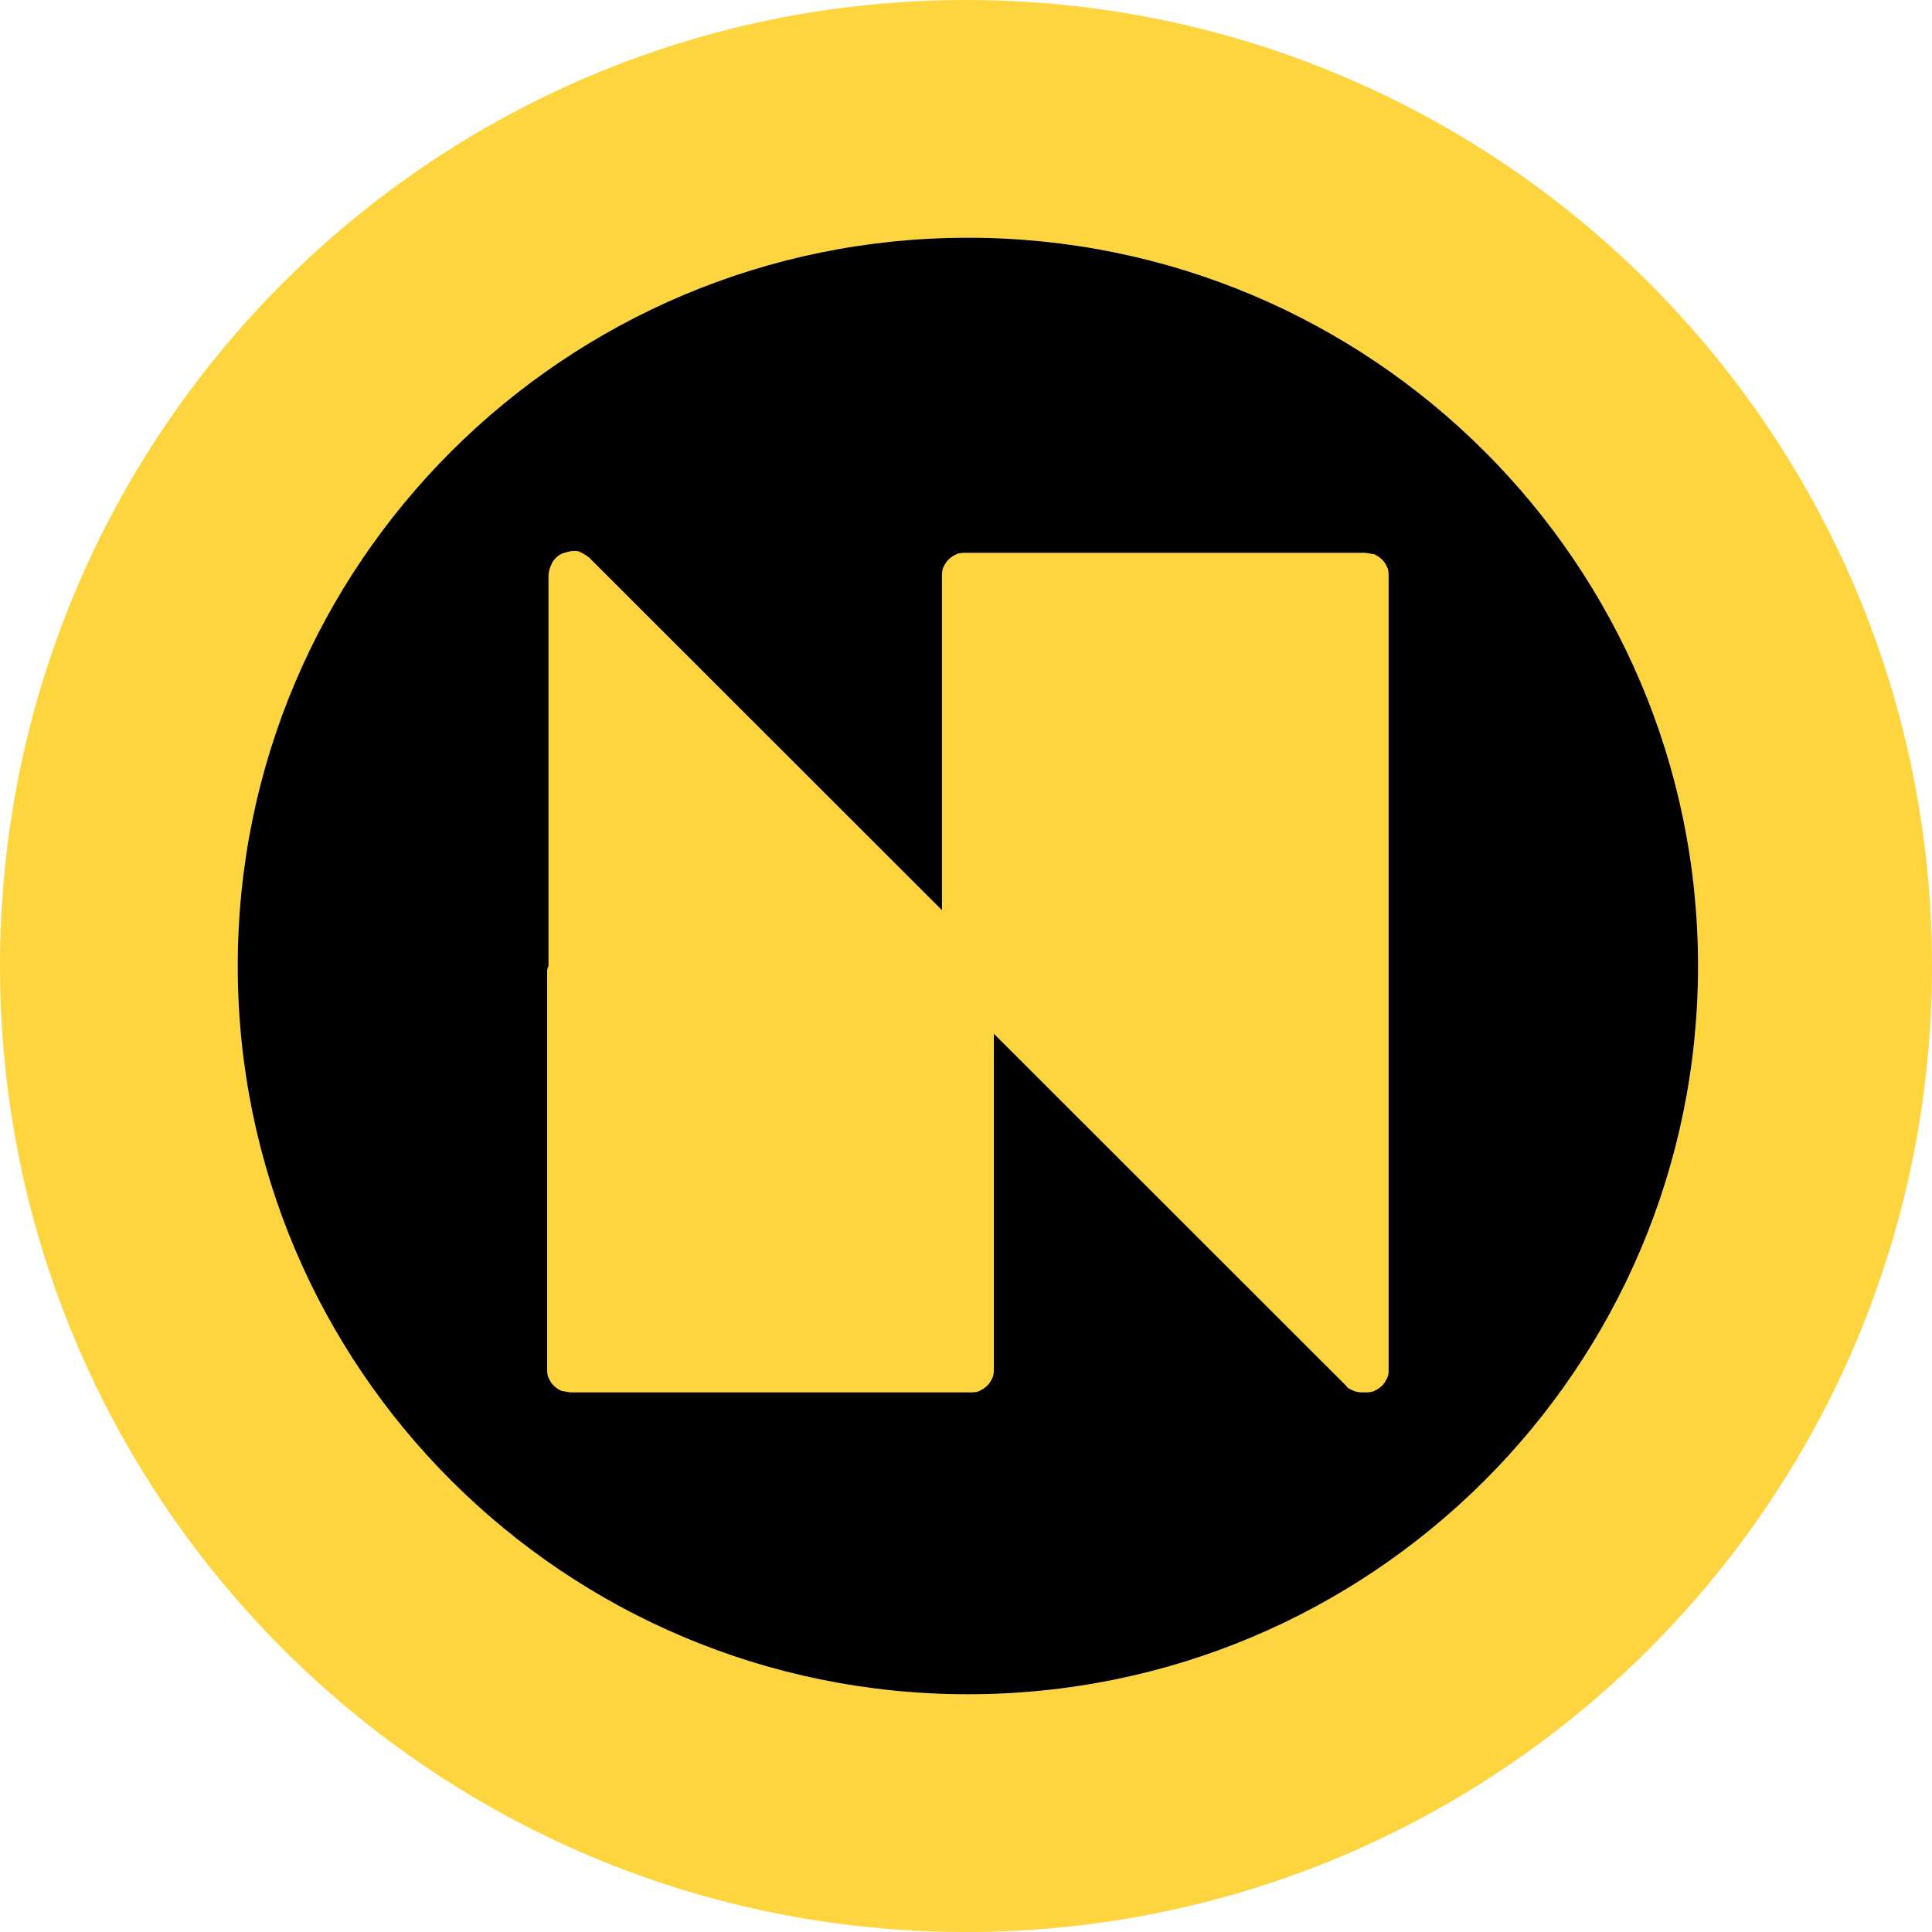 <svg xmlns="http://www.w3.org/2000/svg" fill="none" viewBox="0 0 512 512"><path fill="#FFD53F" fill-rule="evenodd" d="M256 512c141.385 0 256-114.615 256-256S397.385 0 256 0 0 114.615 0 256s114.615 256 256 256m.5-63C363.367 449 450 362.591 450 256S363.367 63 256.5 63 63 149.409 63 256s86.633 193 193.5 193" clip-rule="evenodd"/><path fill="#000" fill-rule="evenodd" d="M450 256c0 106.591-86.633 193-193.5 193S63 362.591 63 256 149.633 63 256.5 63 450 149.409 450 256" clip-rule="evenodd"/><path fill="#FFD53F" d="m249.63 241.201-93.357-93.295c-.704-.704-2.113-1.408-2.818-1.76-1.409-.352-2.818 0-3.875.352-1.409.352-2.466 1.408-3.171 2.464-.704 1.408-1.057 2.465-1.057 3.873v103.153c-.352.704-.352 1.058-.352 1.762v104.912c0 .705 0 1.762.352 2.465.353.704.705 1.409 1.409 2.113.701.7 1.402 1.052 2.102 1.403l.012.006c.705 0 1.762.351 2.466.351h105.687c.705 0 1.762 0 2.466-.351l.012-.006c.701-.351 1.402-.703 2.102-1.403.705-.704 1.057-1.409 1.409-2.113.353-.703.353-1.76.353-2.465v-88.719l93.357 93.297c.352.704 1.409 1.056 2.113 1.409 1.057.351 1.762.351 2.819.351.704 0 1.761 0 2.466-.351l.012-.006c.7-.351 1.401-.703 2.102-1.403.704-.704 1.056-1.409 1.409-2.113.352-.703.352-1.407.352-2.464V152.835c0-.704 0-1.76-.352-2.465h-.001c-.352-.704-.704-1.408-1.408-2.112-.705-.704-1.41-1.056-2.114-1.408-.705 0-1.762-.352-2.466-.352H255.972c-.705 0-1.762 0-2.466.352s-1.41.704-2.114 1.408c-.705.704-1.057 1.408-1.409 2.112s-.353 1.761-.353 2.465z"/></svg>